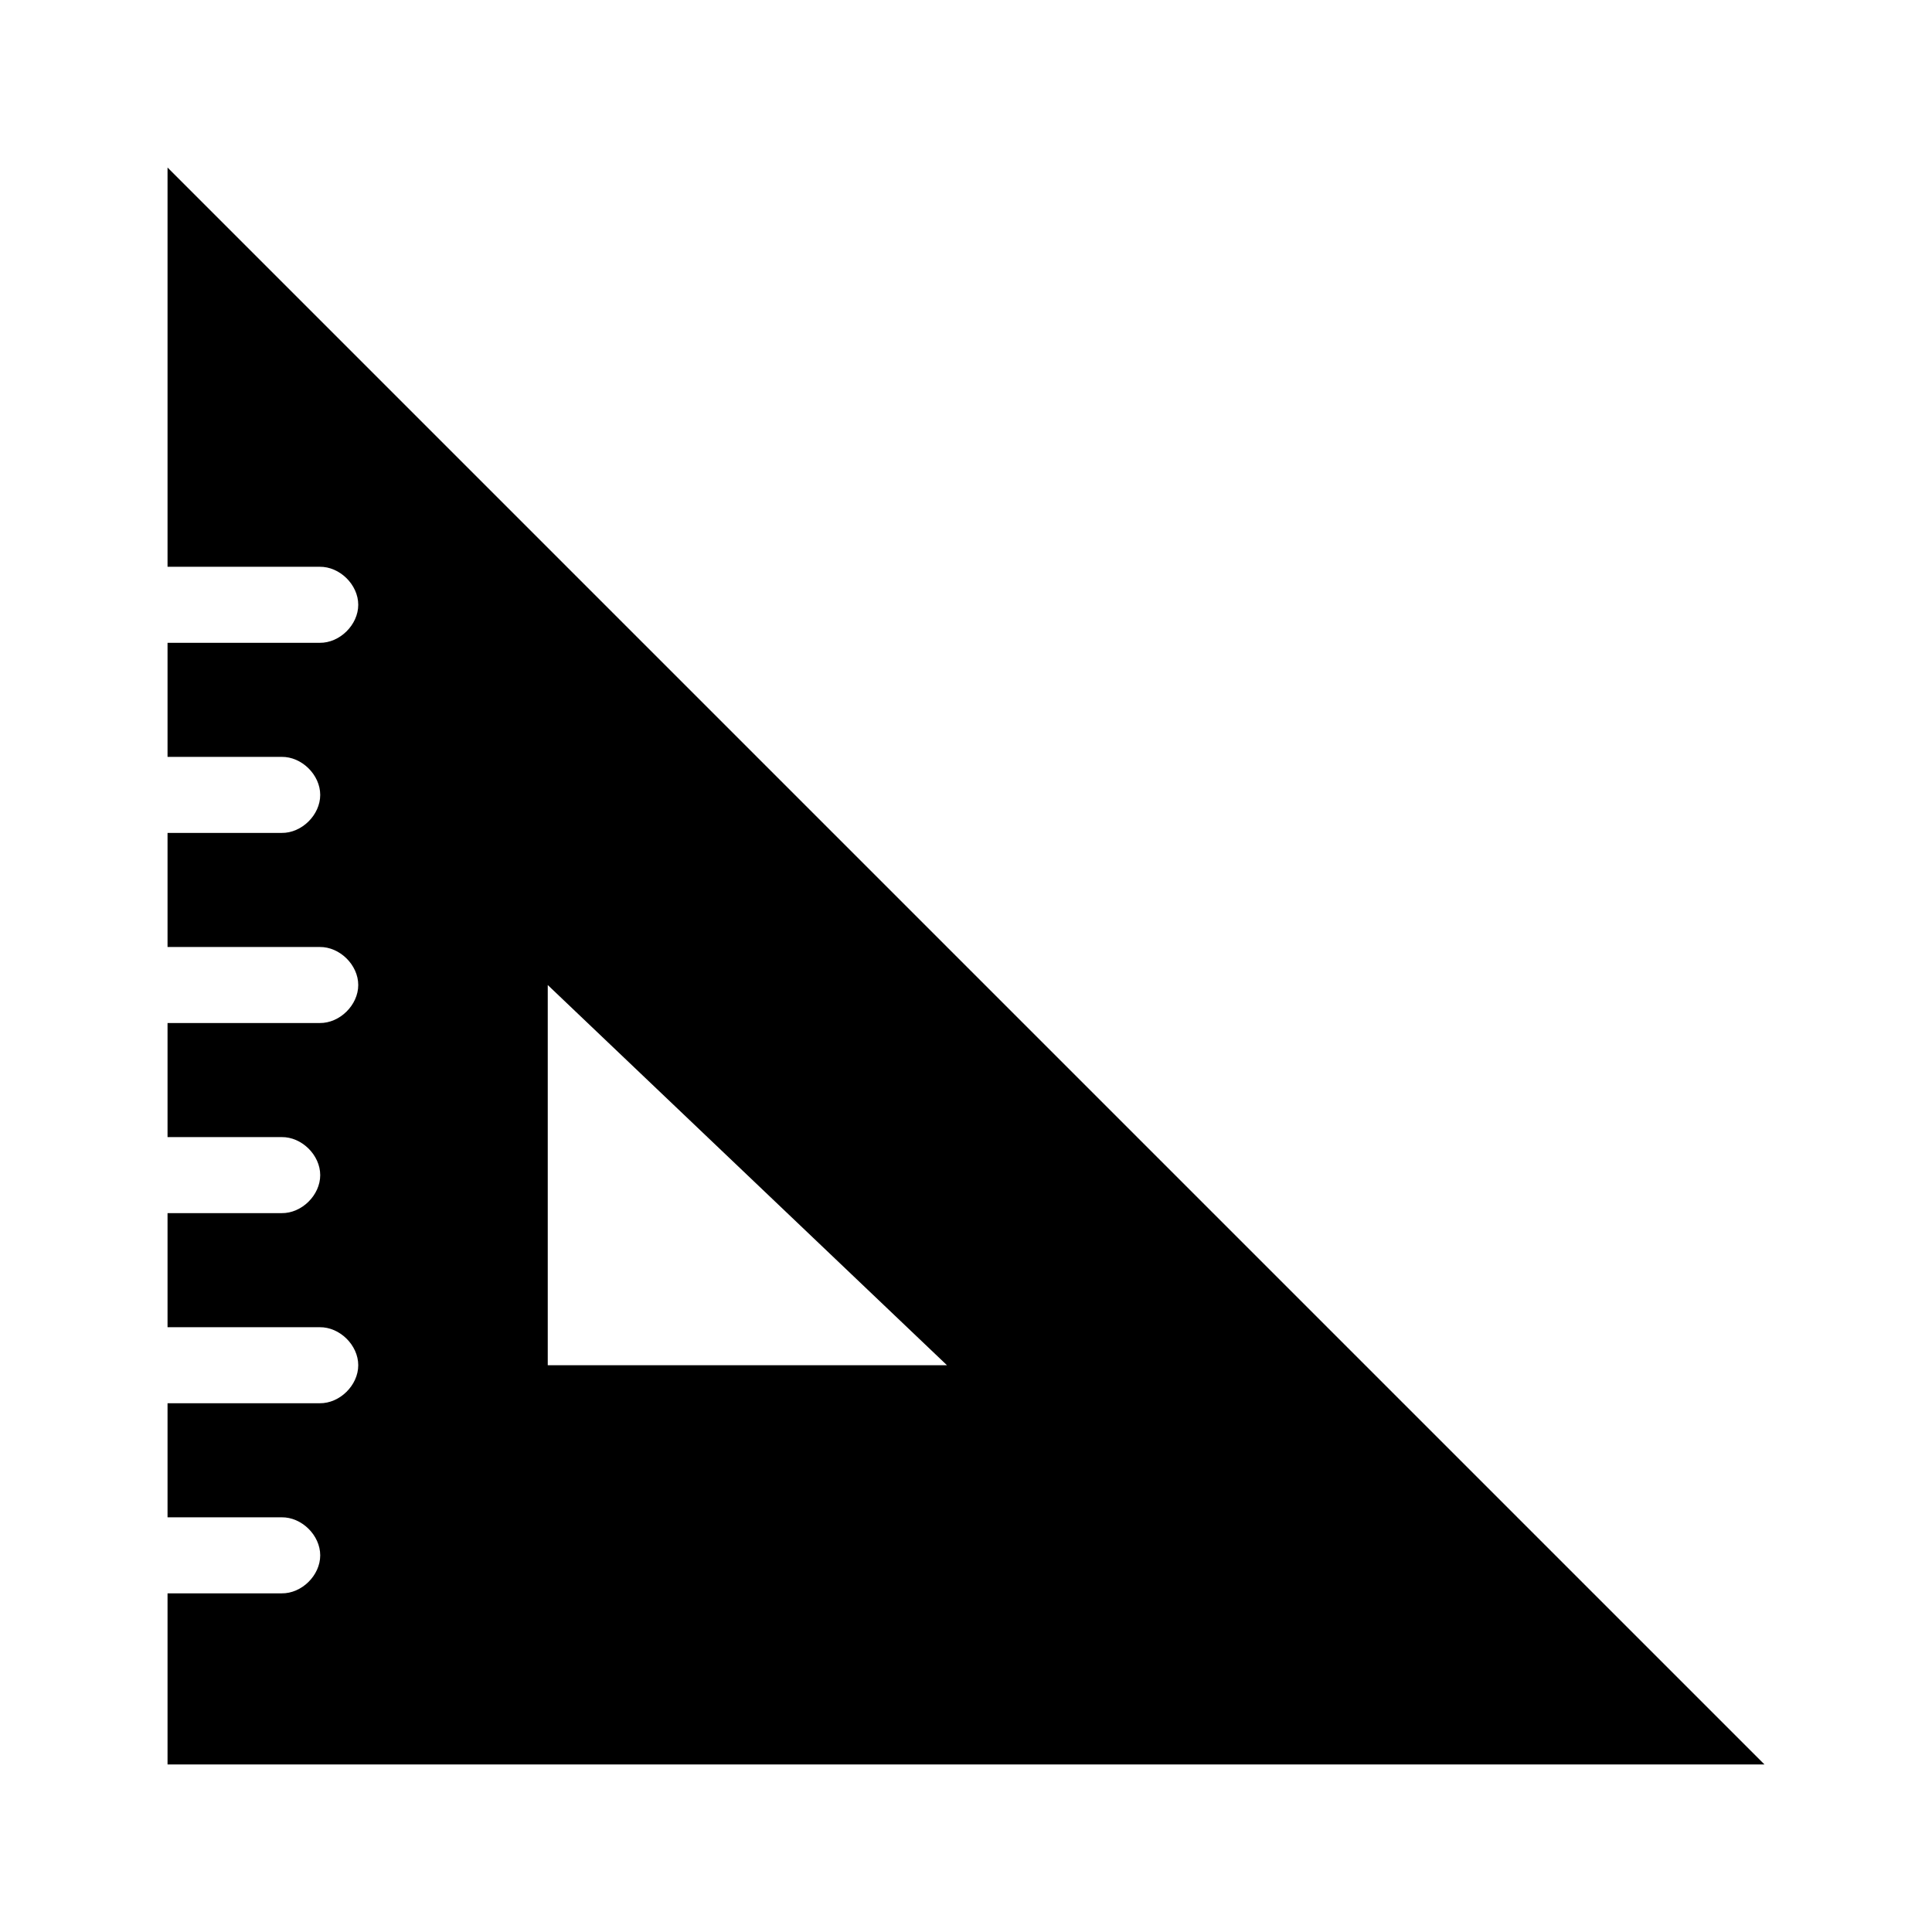 <?xml version="1.0" encoding="UTF-8"?>
<!-- Uploaded to: SVG Repo, www.svgrepo.com, Generator: SVG Repo Mixer Tools -->
<svg fill="#000000" width="800px" height="800px" version="1.1" viewBox="144 144 512 512" xmlns="http://www.w3.org/2000/svg">
 <path d="m188.4 188.4v105.8h40.305c5.324-0.074 10.234 4.75 10.234 10.074 0 5.324-4.91 10.152-10.234 10.078h-40.305v30.227h30.23c5.32-0.074 10.23 4.754 10.23 10.078s-4.91 10.152-10.23 10.074h-30.23v30.23h40.305c5.324-0.074 10.234 4.75 10.234 10.074 0 5.324-4.91 10.152-10.234 10.078h-40.305v30.227h30.23c5.32-0.074 10.23 4.754 10.23 10.078s-4.91 10.152-10.23 10.074h-30.23v30.23h40.305c5.324-0.074 10.234 4.75 10.234 10.074s-4.91 10.152-10.234 10.078h-40.305v30.227h30.23c5.32-0.074 10.23 4.754 10.23 10.078 0 5.324-4.91 10.152-10.23 10.074h-30.23v45.344h423.2zm100.76 216.64 105.8 100.76h-105.8z"/>
</svg>